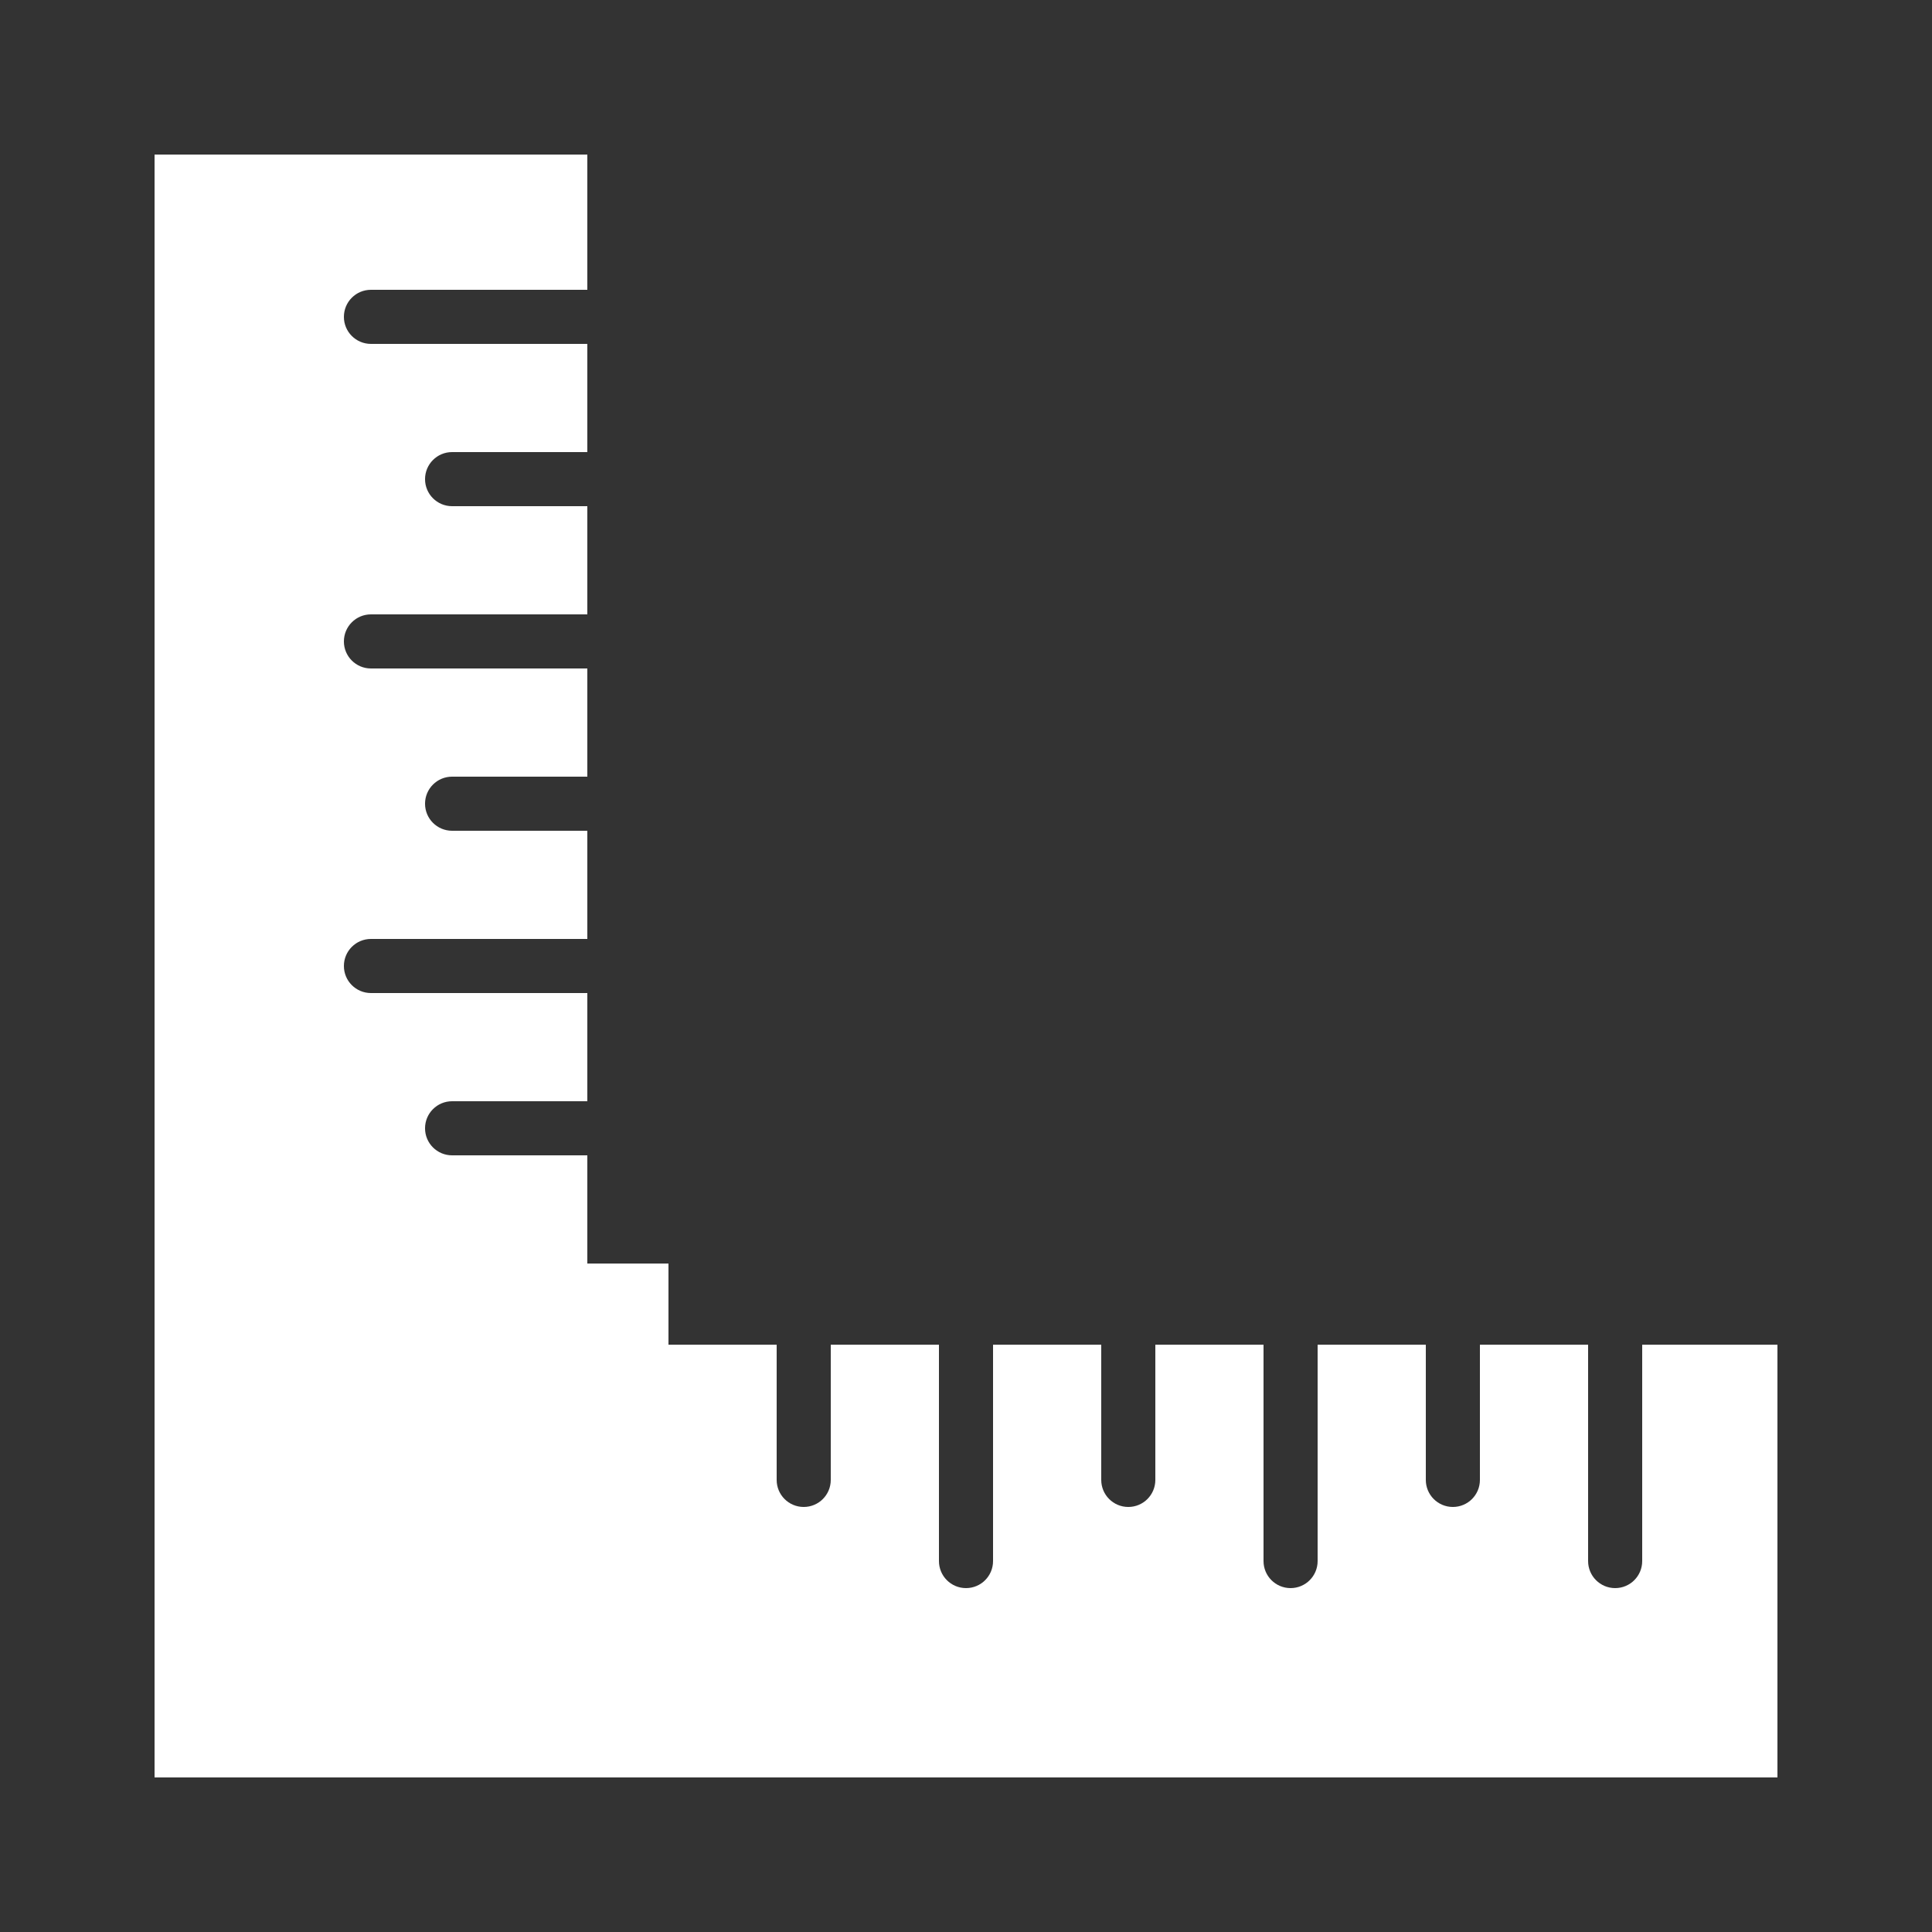 <?xml version="1.0" encoding="UTF-8"?>
<svg width="250px" height="250px" viewBox="0 0 250 250" version="1.1" xmlns="http://www.w3.org/2000/svg" xmlns:xlink="http://www.w3.org/1999/xlink">
    <rect x="0" y="0" width="250" height="250" fill="#333333" stroke="none"/>
    <!-- Generator: Sketch 55 (78076) - https://sketchapp.com -->
    <title>dimensiones</title>
    <desc>Created with Sketch.</desc>
    <g id="Log-in-y-Pdp--(05/2019)" stroke="none" stroke-width="1" fill="none" fill-rule="evenodd">
        <path d="M86.5,20 L20,20 L20,230 L76,230 L76,212.5 L48,212.5 C46.065,212.5 44.5,210.935 44.5,209 C44.5,207.065 46.065,205.5 48,205.5 L76,205.5 L76,191.5 L58.5,191.5 C56.565,191.5 55,189.935 55,188 C55,186.065 56.565,184.5 58.5,184.5 L76,184.5 L76,170.5 L48,170.5 C46.065,170.5 44.5,168.935 44.5,167 C44.5,165.065 46.065,163.5 48,163.5 L76,163.5 L76,149.5 L58.5,149.5 C56.565,149.5 55,147.935 55,146 C55,144.065 56.565,142.5 58.5,142.5 L76,142.5 L76,128.5 L48,128.5 C46.065,128.5 44.5,126.936 44.5,125 C44.5,123.064 46.065,121.5 48,121.5 L76,121.5 L76,107.5 L58.5,107.5 C56.565,107.5 55,105.936 55,104 C55,102.064 56.565,100.5 58.5,100.5 L76,100.5 L76,86.5 L86.5,86.5 L86.5,76 L100.5,76 L100.5,58.5 C100.5,56.565 102.064,55 104,55 C105.936,55 107.5,56.565 107.5,58.5 L107.5,76 L121.5,76 L121.5,48 C121.5,46.065 123.064,44.5 125,44.5 C126.936,44.5 128.5,46.065 128.5,48 L128.5,76 L142.5,76 L142.5,58.5 C142.5,56.565 144.065,55 146,55 C147.935,55 149.5,56.565 149.5,58.5 L149.5,76 L163.5,76 L163.5,48 C163.5,46.065 165.065,44.5 167,44.5 C168.935,44.5 170.5,46.065 170.5,48 L170.5,76 L184.5,76 L184.5,58.5 C184.5,56.565 186.065,55 188,55 C189.935,55 191.5,56.565 191.5,58.5 L191.5,76 L205.5,76 L205.5,48 C205.5,46.065 207.065,44.5 209,44.5 C210.935,44.5 212.5,46.065 212.5,48 L212.5,76 L230,76 L230,20 L86.5,20" id="Fill-1641" fill="#FFFFFF" transform="translate(125, 125) rotate(-90) translate(-125, -125) "></path>
    </g>
</svg>